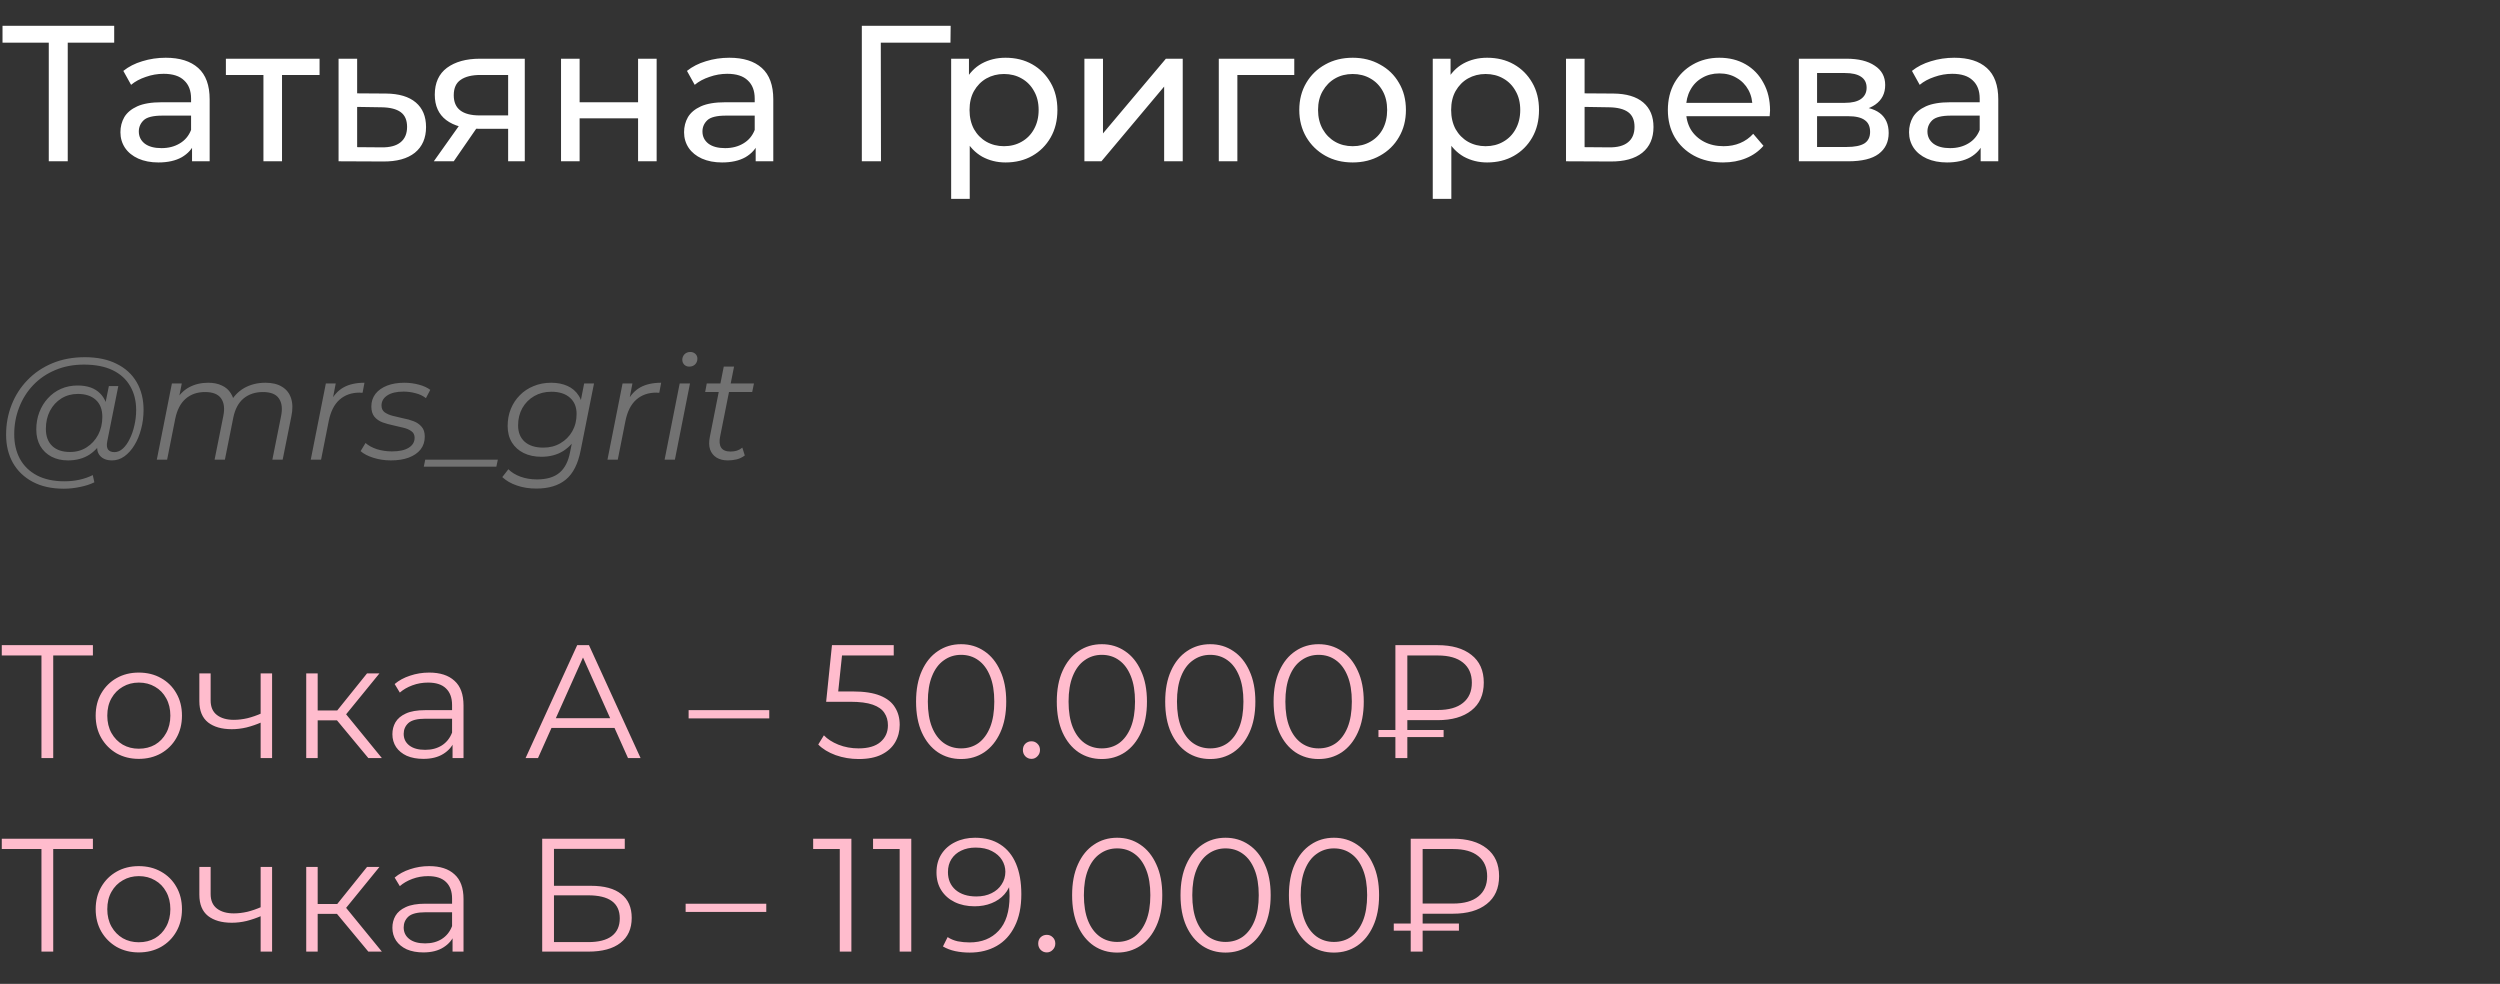 <?xml version="1.0" encoding="UTF-8"?> <svg xmlns="http://www.w3.org/2000/svg" width="310" height="122" viewBox="0 0 310 122" fill="none"><rect x="0" y="0" width="310" height="122" fill="#333333" stroke="none"/><path d="M6.048 20V4.664L6.648 5.288H0.312V3.2H14.16V5.288H7.824L8.4 4.664V20H6.048ZM23.813 20V17.312L23.693 16.808V12.224C23.693 11.248 23.405 10.496 22.829 9.968C22.269 9.424 21.421 9.152 20.285 9.152C19.533 9.152 18.797 9.28 18.077 9.536C17.357 9.776 16.749 10.104 16.253 10.52L15.293 8.792C15.949 8.264 16.733 7.864 17.645 7.592C18.573 7.304 19.541 7.16 20.549 7.16C22.293 7.16 23.637 7.584 24.581 8.432C25.525 9.28 25.997 10.576 25.997 12.32V20H23.813ZM19.637 20.144C18.693 20.144 17.861 19.984 17.141 19.664C16.437 19.344 15.893 18.904 15.509 18.344C15.125 17.768 14.933 17.12 14.933 16.4C14.933 15.712 15.093 15.088 15.413 14.528C15.749 13.968 16.285 13.52 17.021 13.184C17.773 12.848 18.781 12.68 20.045 12.68H24.077V14.336H20.141C18.989 14.336 18.213 14.528 17.813 14.912C17.413 15.296 17.213 15.76 17.213 16.304C17.213 16.928 17.461 17.432 17.957 17.816C18.453 18.184 19.141 18.368 20.021 18.368C20.885 18.368 21.637 18.176 22.277 17.792C22.933 17.408 23.405 16.848 23.693 16.112L24.149 17.696C23.845 18.448 23.309 19.048 22.541 19.496C21.773 19.928 20.805 20.144 19.637 20.144ZM32.666 20V8.696L33.242 9.296H28.01V7.28H39.626V9.296H34.418L34.97 8.696V20H32.666ZM47.862 11.6C49.478 11.616 50.71 11.984 51.558 12.704C52.406 13.424 52.83 14.44 52.83 15.752C52.83 17.128 52.366 18.192 51.438 18.944C50.51 19.68 49.198 20.04 47.502 20.024L41.982 20V7.28H44.286V11.576L47.862 11.6ZM47.31 18.272C48.35 18.288 49.134 18.08 49.662 17.648C50.206 17.216 50.478 16.576 50.478 15.728C50.478 14.896 50.214 14.288 49.686 13.904C49.158 13.52 48.366 13.32 47.31 13.304L44.286 13.256V18.248L47.31 18.272ZM63.009 20V15.536L63.369 15.968H59.313C57.617 15.968 56.289 15.608 55.329 14.888C54.385 14.168 53.913 13.12 53.913 11.744C53.913 10.272 54.417 9.16 55.425 8.408C56.449 7.656 57.809 7.28 59.505 7.28H65.073V20H63.009ZM53.793 20L57.249 15.128H59.625L56.265 20H53.793ZM63.009 14.816V8.648L63.369 9.296H59.577C58.521 9.296 57.705 9.496 57.129 9.896C56.553 10.28 56.265 10.92 56.265 11.816C56.265 13.48 57.337 14.312 59.481 14.312H63.369L63.009 14.816ZM69.568 20V7.28H71.872V12.68H79.12V7.28H81.424V20H79.12V14.672H71.872V20H69.568ZM93.704 20V17.312L93.584 16.808V12.224C93.584 11.248 93.296 10.496 92.72 9.968C92.16 9.424 91.312 9.152 90.176 9.152C89.424 9.152 88.688 9.28 87.968 9.536C87.248 9.776 86.64 10.104 86.144 10.52L85.184 8.792C85.84 8.264 86.624 7.864 87.536 7.592C88.464 7.304 89.432 7.16 90.44 7.16C92.184 7.16 93.528 7.584 94.472 8.432C95.416 9.28 95.888 10.576 95.888 12.32V20H93.704ZM89.528 20.144C88.584 20.144 87.752 19.984 87.032 19.664C86.328 19.344 85.784 18.904 85.4 18.344C85.016 17.768 84.824 17.12 84.824 16.4C84.824 15.712 84.984 15.088 85.304 14.528C85.64 13.968 86.176 13.52 86.912 13.184C87.664 12.848 88.672 12.68 89.936 12.68H93.968V14.336H90.032C88.88 14.336 88.104 14.528 87.704 14.912C87.304 15.296 87.104 15.76 87.104 16.304C87.104 16.928 87.352 17.432 87.848 17.816C88.344 18.184 89.032 18.368 89.912 18.368C90.776 18.368 91.528 18.176 92.168 17.792C92.824 17.408 93.296 16.848 93.584 16.112L94.04 17.696C93.736 18.448 93.2 19.048 92.432 19.496C91.664 19.928 90.696 20.144 89.528 20.144ZM106.866 20V3.2H117.882L117.858 5.288H108.642L109.218 4.688L109.242 20H106.866ZM124.687 20.144C123.631 20.144 122.663 19.904 121.783 19.424C120.919 18.928 120.223 18.2 119.695 17.24C119.183 16.28 118.927 15.08 118.927 13.64C118.927 12.2 119.175 11 119.671 10.04C120.183 9.08 120.871 8.36 121.735 7.88C122.615 7.4 123.599 7.16 124.687 7.16C125.935 7.16 127.039 7.432 127.999 7.976C128.959 8.52 129.719 9.28 130.279 10.256C130.839 11.216 131.119 12.344 131.119 13.64C131.119 14.936 130.839 16.072 130.279 17.048C129.719 18.024 128.959 18.784 127.999 19.328C127.039 19.872 125.935 20.144 124.687 20.144ZM117.943 24.656V7.28H120.151V10.712L120.007 13.664L120.247 16.616V24.656H117.943ZM124.495 18.128C125.311 18.128 126.039 17.944 126.679 17.576C127.335 17.208 127.847 16.688 128.215 16.016C128.599 15.328 128.791 14.536 128.791 13.64C128.791 12.728 128.599 11.944 128.215 11.288C127.847 10.616 127.335 10.096 126.679 9.728C126.039 9.36 125.311 9.176 124.495 9.176C123.695 9.176 122.967 9.36 122.311 9.728C121.671 10.096 121.159 10.616 120.775 11.288C120.407 11.944 120.223 12.728 120.223 13.64C120.223 14.536 120.407 15.328 120.775 16.016C121.159 16.688 121.671 17.208 122.311 17.576C122.967 17.944 123.695 18.128 124.495 18.128ZM134.466 20V7.28H136.77V16.544L144.57 7.28H146.658V20H144.354V10.736L136.578 20H134.466ZM151.13 20V7.28H160.49V9.296H152.882L153.434 8.768V20H151.13ZM167.735 20.144C166.455 20.144 165.319 19.864 164.327 19.304C163.335 18.744 162.551 17.976 161.975 17C161.399 16.008 161.111 14.888 161.111 13.64C161.111 12.376 161.399 11.256 161.975 10.28C162.551 9.304 163.335 8.544 164.327 8C165.319 7.44 166.455 7.16 167.735 7.16C168.999 7.16 170.127 7.44 171.119 8C172.127 8.544 172.911 9.304 173.471 10.28C174.047 11.24 174.335 12.36 174.335 13.64C174.335 14.904 174.047 16.024 173.471 17C172.911 17.976 172.127 18.744 171.119 19.304C170.127 19.864 168.999 20.144 167.735 20.144ZM167.735 18.128C168.551 18.128 169.279 17.944 169.919 17.576C170.575 17.208 171.087 16.688 171.455 16.016C171.823 15.328 172.007 14.536 172.007 13.64C172.007 12.728 171.823 11.944 171.455 11.288C171.087 10.616 170.575 10.096 169.919 9.728C169.279 9.36 168.551 9.176 167.735 9.176C166.919 9.176 166.191 9.36 165.551 9.728C164.911 10.096 164.399 10.616 164.015 11.288C163.631 11.944 163.439 12.728 163.439 13.64C163.439 14.536 163.631 15.328 164.015 16.016C164.399 16.688 164.911 17.208 165.551 17.576C166.191 17.944 166.919 18.128 167.735 18.128ZM184.406 20.144C183.35 20.144 182.382 19.904 181.502 19.424C180.638 18.928 179.942 18.2 179.414 17.24C178.902 16.28 178.646 15.08 178.646 13.64C178.646 12.2 178.894 11 179.39 10.04C179.902 9.08 180.59 8.36 181.454 7.88C182.334 7.4 183.318 7.16 184.406 7.16C185.654 7.16 186.758 7.432 187.718 7.976C188.678 8.52 189.438 9.28 189.998 10.256C190.558 11.216 190.838 12.344 190.838 13.64C190.838 14.936 190.558 16.072 189.998 17.048C189.438 18.024 188.678 18.784 187.718 19.328C186.758 19.872 185.654 20.144 184.406 20.144ZM177.662 24.656V7.28H179.87V10.712L179.726 13.664L179.966 16.616V24.656H177.662ZM184.214 18.128C185.03 18.128 185.758 17.944 186.398 17.576C187.054 17.208 187.566 16.688 187.934 16.016C188.318 15.328 188.51 14.536 188.51 13.64C188.51 12.728 188.318 11.944 187.934 11.288C187.566 10.616 187.054 10.096 186.398 9.728C185.758 9.36 185.03 9.176 184.214 9.176C183.414 9.176 182.686 9.36 182.03 9.728C181.39 10.096 180.878 10.616 180.494 11.288C180.126 11.944 179.942 12.728 179.942 13.64C179.942 14.536 180.126 15.328 180.494 16.016C180.878 16.688 181.39 17.208 182.03 17.576C182.686 17.944 183.414 18.128 184.214 18.128ZM200.065 11.6C201.681 11.616 202.913 11.984 203.761 12.704C204.609 13.424 205.033 14.44 205.033 15.752C205.033 17.128 204.569 18.192 203.641 18.944C202.713 19.68 201.401 20.04 199.705 20.024L194.185 20V7.28H196.489V11.576L200.065 11.6ZM199.513 18.272C200.553 18.288 201.337 18.08 201.865 17.648C202.409 17.216 202.681 16.576 202.681 15.728C202.681 14.896 202.417 14.288 201.889 13.904C201.361 13.52 200.569 13.32 199.513 13.304L196.489 13.256V18.248L199.513 18.272ZM213.654 20.144C212.294 20.144 211.094 19.864 210.054 19.304C209.03 18.744 208.23 17.976 207.654 17C207.094 16.024 206.814 14.904 206.814 13.64C206.814 12.376 207.086 11.256 207.63 10.28C208.19 9.304 208.95 8.544 209.91 8C210.886 7.44 211.982 7.16 213.198 7.16C214.43 7.16 215.518 7.432 216.462 7.976C217.406 8.52 218.142 9.288 218.67 10.28C219.214 11.256 219.486 12.4 219.486 13.712C219.486 13.808 219.478 13.92 219.462 14.048C219.462 14.176 219.454 14.296 219.438 14.408H208.614V12.752H218.238L217.302 13.328C217.318 12.512 217.15 11.784 216.798 11.144C216.446 10.504 215.958 10.008 215.334 9.656C214.726 9.288 214.014 9.104 213.198 9.104C212.398 9.104 211.686 9.288 211.062 9.656C210.438 10.008 209.95 10.512 209.598 11.168C209.246 11.808 209.07 12.544 209.07 13.376V13.76C209.07 14.608 209.262 15.368 209.646 16.04C210.046 16.696 210.598 17.208 211.302 17.576C212.006 17.944 212.814 18.128 213.726 18.128C214.478 18.128 215.158 18 215.766 17.744C216.39 17.488 216.934 17.104 217.398 16.592L218.67 18.08C218.094 18.752 217.374 19.264 216.51 19.616C215.662 19.968 214.71 20.144 213.654 20.144ZM223.06 20V7.28H228.964C230.452 7.28 231.62 7.568 232.468 8.144C233.332 8.704 233.764 9.504 233.764 10.544C233.764 11.584 233.356 12.392 232.54 12.968C231.74 13.528 230.676 13.808 229.348 13.808L229.708 13.184C231.228 13.184 232.356 13.464 233.092 14.024C233.828 14.584 234.196 15.408 234.196 16.496C234.196 17.6 233.78 18.464 232.948 19.088C232.132 19.696 230.876 20 229.18 20H223.06ZM225.316 18.224H229.012C229.972 18.224 230.692 18.08 231.172 17.792C231.652 17.488 231.892 17.008 231.892 16.352C231.892 15.68 231.668 15.192 231.22 14.888C230.788 14.568 230.1 14.408 229.156 14.408H225.316V18.224ZM225.316 12.752H228.772C229.652 12.752 230.316 12.592 230.764 12.272C231.228 11.936 231.46 11.472 231.46 10.88C231.46 10.272 231.228 9.816 230.764 9.512C230.316 9.208 229.652 9.056 228.772 9.056H225.316V12.752ZM245.602 20V17.312L245.482 16.808V12.224C245.482 11.248 245.194 10.496 244.618 9.968C244.058 9.424 243.21 9.152 242.074 9.152C241.322 9.152 240.586 9.28 239.866 9.536C239.146 9.776 238.538 10.104 238.042 10.52L237.082 8.792C237.738 8.264 238.522 7.864 239.434 7.592C240.362 7.304 241.33 7.16 242.338 7.16C244.082 7.16 245.426 7.584 246.37 8.432C247.314 9.28 247.786 10.576 247.786 12.32V20H245.602ZM241.426 20.144C240.482 20.144 239.65 19.984 238.93 19.664C238.226 19.344 237.682 18.904 237.298 18.344C236.914 17.768 236.722 17.12 236.722 16.4C236.722 15.712 236.882 15.088 237.202 14.528C237.538 13.968 238.074 13.52 238.81 13.184C239.562 12.848 240.57 12.68 241.834 12.68H245.866V14.336H241.93C240.778 14.336 240.002 14.528 239.602 14.912C239.202 15.296 239.002 15.76 239.002 16.304C239.002 16.928 239.25 17.432 239.746 17.816C240.242 18.184 240.93 18.368 241.81 18.368C242.674 18.368 243.426 18.176 244.066 17.792C244.722 17.408 245.194 16.848 245.482 16.112L245.938 17.696C245.634 18.448 245.098 19.048 244.33 19.496C243.562 19.928 242.594 20.144 241.426 20.144Z" fill="white"></path><path d="M7.902 60.6C6.414 60.6 5.136 60.318 4.068 59.754C3 59.19 2.178 58.404 1.602 57.396C1.038 56.388 0.756 55.224 0.756 53.904C0.756 52.596 0.984 51.36 1.44 50.196C1.896 49.032 2.55 48.012 3.402 47.136C4.254 46.248 5.28 45.552 6.48 45.048C7.68 44.544 9.024 44.292 10.512 44.292C12.072 44.292 13.392 44.568 14.472 45.12C15.564 45.66 16.392 46.422 16.956 47.406C17.52 48.378 17.802 49.518 17.802 50.826C17.802 51.654 17.7 52.446 17.496 53.202C17.304 53.946 17.028 54.612 16.668 55.2C16.32 55.776 15.906 56.238 15.426 56.586C14.958 56.922 14.448 57.09 13.896 57.09C13.236 57.09 12.738 56.898 12.402 56.514C12.066 56.13 11.97 55.614 12.114 54.966L12.384 53.67L12.816 52.518L12.942 50.628L13.5 47.874H14.67L13.302 54.714C13.206 55.194 13.242 55.542 13.41 55.758C13.578 55.962 13.836 56.064 14.184 56.064C14.568 56.064 14.922 55.914 15.246 55.614C15.57 55.314 15.852 54.912 16.092 54.408C16.344 53.904 16.536 53.346 16.668 52.734C16.812 52.122 16.884 51.492 16.884 50.844C16.884 49.716 16.638 48.732 16.146 47.892C15.666 47.04 14.946 46.38 13.986 45.912C13.026 45.444 11.832 45.21 10.404 45.21C9.096 45.21 7.908 45.438 6.84 45.894C5.784 46.338 4.878 46.956 4.122 47.748C3.366 48.54 2.784 49.464 2.376 50.52C1.968 51.564 1.764 52.674 1.764 53.85C1.764 55.002 1.998 56.016 2.466 56.892C2.946 57.768 3.648 58.452 4.572 58.944C5.508 59.436 6.648 59.682 7.992 59.682C8.64 59.682 9.264 59.616 9.864 59.484C10.464 59.352 11.01 59.16 11.502 58.908L11.7 59.808C11.184 60.06 10.59 60.252 9.918 60.384C9.258 60.528 8.586 60.6 7.902 60.6ZM8.424 57.09C7.656 57.09 6.972 56.934 6.372 56.622C5.784 56.31 5.322 55.866 4.986 55.29C4.662 54.714 4.5 54.036 4.5 53.256C4.5 52.488 4.626 51.774 4.878 51.114C5.13 50.454 5.484 49.878 5.94 49.386C6.396 48.882 6.936 48.492 7.56 48.216C8.184 47.94 8.874 47.802 9.63 47.802C10.842 47.802 11.772 48.132 12.42 48.792C13.068 49.44 13.398 50.364 13.41 51.564C13.422 52.584 13.23 53.514 12.834 54.354C12.438 55.182 11.868 55.848 11.124 56.352C10.38 56.844 9.48 57.09 8.424 57.09ZM8.676 56.046C9.456 56.046 10.146 55.854 10.746 55.47C11.346 55.086 11.82 54.57 12.168 53.922C12.516 53.262 12.69 52.518 12.69 51.69C12.69 50.778 12.42 50.076 11.88 49.584C11.34 49.092 10.596 48.846 9.648 48.846C8.892 48.846 8.214 49.032 7.614 49.404C7.014 49.776 6.54 50.292 6.192 50.952C5.856 51.6 5.688 52.344 5.688 53.184C5.688 54.096 5.952 54.804 6.48 55.308C7.008 55.8 7.74 56.046 8.676 56.046ZM32.908 47.46C33.76 47.46 34.45 47.628 34.978 47.964C35.518 48.288 35.89 48.762 36.094 49.386C36.298 50.01 36.31 50.754 36.13 51.618L35.05 57H33.772L34.852 51.6C35.044 50.664 34.954 49.932 34.582 49.404C34.222 48.876 33.562 48.612 32.602 48.612C31.654 48.612 30.856 48.876 30.208 49.404C29.572 49.932 29.146 50.724 28.93 51.78L27.886 57H26.608L27.688 51.6C27.88 50.664 27.79 49.932 27.418 49.404C27.046 48.876 26.386 48.612 25.438 48.612C24.466 48.612 23.662 48.888 23.026 49.44C22.39 49.992 21.958 50.82 21.73 51.924L20.722 57H19.444L21.316 47.55H22.54L22 50.268L21.73 49.8C22.186 48.984 22.762 48.39 23.458 48.018C24.154 47.646 24.94 47.46 25.816 47.46C26.476 47.46 27.04 47.574 27.508 47.802C27.988 48.018 28.36 48.342 28.624 48.774C28.9 49.194 29.05 49.698 29.074 50.286L28.408 50.142C28.876 49.242 29.494 48.57 30.262 48.126C31.042 47.682 31.924 47.46 32.908 47.46ZM38.533 57L40.406 47.55H41.63L41.09 50.34L40.946 49.854C41.365 49.026 41.917 48.42 42.602 48.036C43.297 47.652 44.161 47.46 45.194 47.46L44.959 48.702C44.9 48.702 44.84 48.702 44.779 48.702C44.731 48.69 44.672 48.684 44.599 48.684C43.592 48.684 42.758 48.978 42.097 49.566C41.45 50.142 41.005 51.018 40.766 52.194L39.812 57H38.533ZM48.477 57.09C47.709 57.09 46.983 56.982 46.299 56.766C45.615 56.55 45.087 56.274 44.715 55.938L45.327 54.93C45.687 55.254 46.161 55.512 46.749 55.704C47.337 55.884 47.955 55.974 48.603 55.974C49.503 55.974 50.193 55.824 50.673 55.524C51.165 55.224 51.411 54.81 51.411 54.282C51.411 53.922 51.279 53.652 51.015 53.472C50.763 53.28 50.433 53.136 50.025 53.04C49.617 52.932 49.185 52.83 48.729 52.734C48.273 52.638 47.841 52.518 47.433 52.374C47.025 52.218 46.689 51.984 46.425 51.672C46.173 51.36 46.047 50.94 46.047 50.412C46.047 49.812 46.215 49.29 46.551 48.846C46.899 48.402 47.379 48.06 47.991 47.82C48.603 47.58 49.323 47.46 50.151 47.46C50.751 47.46 51.345 47.538 51.933 47.694C52.521 47.85 52.995 48.066 53.355 48.342L52.815 49.368C52.443 49.08 52.011 48.876 51.519 48.756C51.027 48.624 50.535 48.558 50.043 48.558C49.167 48.558 48.489 48.72 48.009 49.044C47.541 49.356 47.307 49.77 47.307 50.286C47.307 50.646 47.433 50.922 47.685 51.114C47.949 51.306 48.285 51.456 48.693 51.564C49.101 51.672 49.533 51.774 49.989 51.87C50.457 51.954 50.889 52.074 51.285 52.23C51.693 52.386 52.023 52.614 52.275 52.914C52.539 53.202 52.671 53.61 52.671 54.138C52.671 54.762 52.497 55.296 52.149 55.74C51.801 56.172 51.309 56.508 50.673 56.748C50.049 56.976 49.317 57.09 48.477 57.09ZM52.55 57.864L52.73 57H61.73L61.55 57.864H52.55ZM66.494 60.582C65.618 60.582 64.82 60.456 64.1 60.204C63.38 59.964 62.774 59.616 62.282 59.16L63.038 58.188C63.422 58.572 63.92 58.878 64.532 59.106C65.156 59.334 65.84 59.448 66.584 59.448C67.784 59.448 68.714 59.172 69.374 58.62C70.034 58.068 70.472 57.216 70.688 56.064L71.192 53.58L71.678 52.032L71.876 50.412L72.434 47.55H73.658L72.002 55.848C71.678 57.516 71.066 58.722 70.166 59.466C69.266 60.21 68.042 60.582 66.494 60.582ZM67.124 56.64C66.296 56.64 65.564 56.484 64.928 56.172C64.304 55.86 63.818 55.422 63.47 54.858C63.122 54.282 62.948 53.604 62.948 52.824C62.948 52.056 63.08 51.348 63.344 50.7C63.608 50.052 63.98 49.488 64.46 49.008C64.94 48.516 65.51 48.138 66.17 47.874C66.83 47.598 67.556 47.46 68.348 47.46C69.104 47.46 69.776 47.592 70.364 47.856C70.952 48.12 71.414 48.516 71.75 49.044C72.098 49.572 72.272 50.244 72.272 51.06C72.284 52.092 72.08 53.034 71.66 53.886C71.24 54.726 70.646 55.398 69.878 55.902C69.11 56.394 68.192 56.64 67.124 56.64ZM67.376 55.506C68.168 55.506 68.87 55.326 69.482 54.966C70.106 54.606 70.598 54.114 70.958 53.49C71.318 52.854 71.498 52.134 71.498 51.33C71.498 50.466 71.222 49.794 70.67 49.314C70.118 48.822 69.35 48.576 68.366 48.576C67.574 48.576 66.866 48.756 66.242 49.116C65.618 49.476 65.126 49.974 64.766 50.61C64.418 51.234 64.244 51.948 64.244 52.752C64.244 53.616 64.52 54.294 65.072 54.786C65.624 55.266 66.392 55.506 67.376 55.506ZM75.325 57L77.197 47.55H78.421L77.88 50.34L77.737 49.854C78.156 49.026 78.709 48.42 79.392 48.036C80.088 47.652 80.953 47.46 81.984 47.46L81.751 48.702C81.691 48.702 81.63 48.702 81.57 48.702C81.522 48.69 81.463 48.684 81.391 48.684C80.382 48.684 79.549 48.978 78.888 49.566C78.24 50.142 77.796 51.018 77.556 52.194L76.603 57H75.325ZM82.409 57L84.281 47.55H85.558L83.686 57H82.409ZM85.469 45.462C85.216 45.462 85.007 45.378 84.838 45.21C84.683 45.042 84.605 44.844 84.605 44.616C84.605 44.352 84.695 44.124 84.874 43.932C85.067 43.74 85.306 43.644 85.594 43.644C85.847 43.644 86.056 43.722 86.225 43.878C86.392 44.034 86.477 44.232 86.477 44.472C86.477 44.76 86.38 45 86.189 45.192C85.996 45.372 85.757 45.462 85.469 45.462ZM90.249 57.09C89.709 57.09 89.246 56.976 88.862 56.748C88.478 56.508 88.209 56.172 88.052 55.74C87.909 55.308 87.897 54.792 88.016 54.192L89.745 45.462H91.022L89.294 54.138C89.174 54.726 89.216 55.182 89.421 55.506C89.636 55.83 90.026 55.992 90.591 55.992C90.855 55.992 91.112 55.956 91.365 55.884C91.617 55.8 91.844 55.674 92.049 55.506L92.355 56.478C92.055 56.706 91.719 56.868 91.347 56.964C90.975 57.048 90.609 57.09 90.249 57.09ZM87.441 48.612L87.638 47.55H93.489L93.272 48.612H87.441Z" fill="#727272"></path><path d="M5.14 94V80.88L5.54 81.28H0.22V80H11.52V81.28H6.22L6.6 80.88V94H5.14ZM17.204 94.1C16.191 94.1 15.277 93.873 14.464 93.42C13.664 92.953 13.031 92.32 12.564 91.52C12.097 90.707 11.864 89.78 11.864 88.74C11.864 87.687 12.097 86.76 12.564 85.96C13.031 85.16 13.664 84.533 14.464 84.08C15.264 83.627 16.177 83.4 17.204 83.4C18.244 83.4 19.164 83.627 19.964 84.08C20.777 84.533 21.411 85.16 21.864 85.96C22.331 86.76 22.564 87.687 22.564 88.74C22.564 89.78 22.331 90.707 21.864 91.52C21.411 92.32 20.777 92.953 19.964 93.42C19.151 93.873 18.231 94.1 17.204 94.1ZM17.204 92.84C17.964 92.84 18.637 92.673 19.224 92.34C19.811 91.993 20.271 91.513 20.604 90.9C20.951 90.273 21.124 89.553 21.124 88.74C21.124 87.913 20.951 87.193 20.604 86.58C20.271 85.967 19.811 85.493 19.224 85.16C18.637 84.813 17.971 84.64 17.224 84.64C16.477 84.64 15.811 84.813 15.224 85.16C14.637 85.493 14.171 85.967 13.824 86.58C13.477 87.193 13.304 87.913 13.304 88.74C13.304 89.553 13.477 90.273 13.824 90.9C14.171 91.513 14.637 91.993 15.224 92.34C15.811 92.673 16.471 92.84 17.204 92.84ZM32.439 89.56C31.826 89.827 31.206 90.04 30.579 90.2C29.966 90.347 29.352 90.42 28.739 90.42C27.499 90.42 26.519 90.14 25.799 89.58C25.079 89.007 24.719 88.127 24.719 86.94V83.5H26.119V86.86C26.119 87.66 26.379 88.26 26.899 88.66C27.419 89.06 28.119 89.26 28.999 89.26C29.532 89.26 30.092 89.193 30.679 89.06C31.266 88.913 31.859 88.707 32.459 88.44L32.439 89.56ZM32.319 94V83.5H33.739V94H32.319ZM45.672 94L41.352 88.8L42.532 88.1L47.352 94H45.672ZM37.972 94V83.5H39.392V94H37.972ZM38.952 89.32V88.1H42.332V89.32H38.952ZM42.652 88.9L41.332 88.7L45.512 83.5H47.052L42.652 88.9ZM56.117 94V91.68L56.057 91.3V87.42C56.057 86.527 55.804 85.84 55.297 85.36C54.804 84.88 54.064 84.64 53.077 84.64C52.397 84.64 51.751 84.753 51.137 84.98C50.524 85.207 50.004 85.507 49.577 85.88L48.937 84.82C49.471 84.367 50.111 84.02 50.857 83.78C51.604 83.527 52.391 83.4 53.217 83.4C54.577 83.4 55.624 83.74 56.357 84.42C57.104 85.087 57.477 86.107 57.477 87.48V94H56.117ZM52.497 94.1C51.711 94.1 51.024 93.973 50.437 93.72C49.864 93.453 49.424 93.093 49.117 92.64C48.811 92.173 48.657 91.64 48.657 91.04C48.657 90.493 48.784 90 49.037 89.56C49.304 89.107 49.731 88.747 50.317 88.48C50.917 88.2 51.717 88.06 52.717 88.06H56.337V89.12H52.757C51.744 89.12 51.037 89.3 50.637 89.66C50.251 90.02 50.057 90.467 50.057 91C50.057 91.6 50.291 92.08 50.757 92.44C51.224 92.8 51.877 92.98 52.717 92.98C53.517 92.98 54.204 92.8 54.777 92.44C55.364 92.067 55.791 91.533 56.057 90.84L56.377 91.82C56.111 92.513 55.644 93.067 54.977 93.48C54.324 93.893 53.497 94.1 52.497 94.1ZM65.172 94L71.572 80H73.032L79.432 94H77.872L71.992 80.86H72.592L66.712 94H65.172ZM67.692 90.26L68.132 89.06H76.272L76.712 90.26H67.692ZM85.389 89.08V88.06H95.389V89.08H85.389ZM106.483 94.12C105.483 94.12 104.53 93.96 103.623 93.64C102.717 93.307 101.997 92.867 101.463 92.32L102.163 91.18C102.603 91.647 103.203 92.033 103.963 92.34C104.737 92.647 105.57 92.8 106.463 92.8C107.65 92.8 108.55 92.54 109.163 92.02C109.79 91.487 110.103 90.793 110.103 89.94C110.103 89.34 109.957 88.827 109.663 88.4C109.383 87.96 108.903 87.62 108.223 87.38C107.543 87.14 106.61 87.02 105.423 87.02H102.443L103.163 80H110.823V81.28H103.743L104.483 80.58L103.863 86.46L103.123 85.74H105.743C107.157 85.74 108.29 85.913 109.143 86.26C109.997 86.607 110.61 87.093 110.983 87.72C111.37 88.333 111.563 89.053 111.563 89.88C111.563 90.667 111.377 91.387 111.003 92.04C110.63 92.68 110.07 93.187 109.323 93.56C108.577 93.933 107.63 94.12 106.483 94.12ZM119.172 94.12C118.092 94.12 117.132 93.84 116.292 93.28C115.452 92.707 114.792 91.893 114.312 90.84C113.832 89.773 113.592 88.493 113.592 87C113.592 85.507 113.832 84.233 114.312 83.18C114.792 82.113 115.452 81.3 116.292 80.74C117.132 80.167 118.092 79.88 119.172 79.88C120.252 79.88 121.212 80.167 122.052 80.74C122.892 81.3 123.552 82.113 124.032 83.18C124.525 84.233 124.772 85.507 124.772 87C124.772 88.493 124.525 89.773 124.032 90.84C123.552 91.893 122.892 92.707 122.052 93.28C121.212 93.84 120.252 94.12 119.172 94.12ZM119.172 92.8C119.998 92.8 120.718 92.58 121.332 92.14C121.945 91.687 122.425 91.033 122.772 90.18C123.118 89.313 123.292 88.253 123.292 87C123.292 85.747 123.118 84.693 122.772 83.84C122.425 82.973 121.945 82.32 121.332 81.88C120.718 81.427 119.998 81.2 119.172 81.2C118.372 81.2 117.658 81.427 117.032 81.88C116.405 82.32 115.918 82.973 115.572 83.84C115.225 84.693 115.052 85.747 115.052 87C115.052 88.253 115.225 89.313 115.572 90.18C115.918 91.033 116.405 91.687 117.032 92.14C117.658 92.58 118.372 92.8 119.172 92.8ZM127.899 94.1C127.606 94.1 127.352 93.993 127.139 93.78C126.939 93.567 126.839 93.307 126.839 93C126.839 92.68 126.939 92.42 127.139 92.22C127.352 92.02 127.606 91.92 127.899 91.92C128.192 91.92 128.439 92.02 128.639 92.22C128.852 92.42 128.959 92.68 128.959 93C128.959 93.307 128.852 93.567 128.639 93.78C128.439 93.993 128.192 94.1 127.899 94.1ZM136.622 94.12C135.542 94.12 134.582 93.84 133.742 93.28C132.902 92.707 132.242 91.893 131.762 90.84C131.282 89.773 131.042 88.493 131.042 87C131.042 85.507 131.282 84.233 131.762 83.18C132.242 82.113 132.902 81.3 133.742 80.74C134.582 80.167 135.542 79.88 136.622 79.88C137.702 79.88 138.662 80.167 139.502 80.74C140.342 81.3 141.002 82.113 141.482 83.18C141.976 84.233 142.222 85.507 142.222 87C142.222 88.493 141.976 89.773 141.482 90.84C141.002 91.893 140.342 92.707 139.502 93.28C138.662 93.84 137.702 94.12 136.622 94.12ZM136.622 92.8C137.449 92.8 138.169 92.58 138.782 92.14C139.396 91.687 139.876 91.033 140.222 90.18C140.569 89.313 140.742 88.253 140.742 87C140.742 85.747 140.569 84.693 140.222 83.84C139.876 82.973 139.396 82.32 138.782 81.88C138.169 81.427 137.449 81.2 136.622 81.2C135.822 81.2 135.109 81.427 134.482 81.88C133.856 82.32 133.369 82.973 133.022 83.84C132.676 84.693 132.502 85.747 132.502 87C132.502 88.253 132.676 89.313 133.022 90.18C133.369 91.033 133.856 91.687 134.482 92.14C135.109 92.58 135.822 92.8 136.622 92.8ZM150.065 94.12C148.985 94.12 148.025 93.84 147.185 93.28C146.345 92.707 145.685 91.893 145.205 90.84C144.725 89.773 144.485 88.493 144.485 87C144.485 85.507 144.725 84.233 145.205 83.18C145.685 82.113 146.345 81.3 147.185 80.74C148.025 80.167 148.985 79.88 150.065 79.88C151.145 79.88 152.105 80.167 152.945 80.74C153.785 81.3 154.445 82.113 154.925 83.18C155.418 84.233 155.665 85.507 155.665 87C155.665 88.493 155.418 89.773 154.925 90.84C154.445 91.893 153.785 92.707 152.945 93.28C152.105 93.84 151.145 94.12 150.065 94.12ZM150.065 92.8C150.891 92.8 151.611 92.58 152.225 92.14C152.838 91.687 153.318 91.033 153.665 90.18C154.011 89.313 154.185 88.253 154.185 87C154.185 85.747 154.011 84.693 153.665 83.84C153.318 82.973 152.838 82.32 152.225 81.88C151.611 81.427 150.891 81.2 150.065 81.2C149.265 81.2 148.551 81.427 147.925 81.88C147.298 82.32 146.811 82.973 146.465 83.84C146.118 84.693 145.945 85.747 145.945 87C145.945 88.253 146.118 89.313 146.465 90.18C146.811 91.033 147.298 91.687 147.925 92.14C148.551 92.58 149.265 92.8 150.065 92.8ZM163.507 94.12C162.427 94.12 161.467 93.84 160.627 93.28C159.787 92.707 159.127 91.893 158.647 90.84C158.167 89.773 157.927 88.493 157.927 87C157.927 85.507 158.167 84.233 158.647 83.18C159.127 82.113 159.787 81.3 160.627 80.74C161.467 80.167 162.427 79.88 163.507 79.88C164.587 79.88 165.547 80.167 166.387 80.74C167.227 81.3 167.887 82.113 168.367 83.18C168.86 84.233 169.107 85.507 169.107 87C169.107 88.493 168.86 89.773 168.367 90.84C167.887 91.893 167.227 92.707 166.387 93.28C165.547 93.84 164.587 94.12 163.507 94.12ZM163.507 92.8C164.333 92.8 165.053 92.58 165.667 92.14C166.28 91.687 166.76 91.033 167.107 90.18C167.453 89.313 167.627 88.253 167.627 87C167.627 85.747 167.453 84.693 167.107 83.84C166.76 82.973 166.28 82.32 165.667 81.88C165.053 81.427 164.333 81.2 163.507 81.2C162.707 81.2 161.993 81.427 161.367 81.88C160.74 82.32 160.253 82.973 159.907 83.84C159.56 84.693 159.387 85.747 159.387 87C159.387 88.253 159.56 89.313 159.907 90.18C160.253 91.033 160.74 91.687 161.367 92.14C161.993 92.58 162.707 92.8 163.507 92.8ZM173.029 94V80H178.269C180.042 80 181.436 80.4 182.449 81.2C183.476 82 183.989 83.147 183.989 84.64C183.989 86.147 183.476 87.3 182.449 88.1C181.436 88.9 180.042 89.3 178.269 89.3H173.849L174.509 88.6V94H173.029ZM174.509 88.72L173.849 88.04H178.289C179.649 88.04 180.689 87.747 181.409 87.16C182.142 86.573 182.509 85.74 182.509 84.66C182.509 83.58 182.142 82.747 181.409 82.16C180.689 81.573 179.649 81.28 178.289 81.28H173.849L174.509 80.58V88.72ZM170.929 91.4V90.52H179.009V91.4H170.929ZM5.14 118V104.88L5.54 105.28H0.22V104H11.52V105.28H6.22L6.6 104.88V118H5.14ZM17.204 118.1C16.191 118.1 15.277 117.873 14.464 117.42C13.664 116.953 13.031 116.32 12.564 115.52C12.097 114.707 11.864 113.78 11.864 112.74C11.864 111.687 12.097 110.76 12.564 109.96C13.031 109.16 13.664 108.533 14.464 108.08C15.264 107.627 16.177 107.4 17.204 107.4C18.244 107.4 19.164 107.627 19.964 108.08C20.777 108.533 21.411 109.16 21.864 109.96C22.331 110.76 22.564 111.687 22.564 112.74C22.564 113.78 22.331 114.707 21.864 115.52C21.411 116.32 20.777 116.953 19.964 117.42C19.151 117.873 18.231 118.1 17.204 118.1ZM17.204 116.84C17.964 116.84 18.637 116.673 19.224 116.34C19.811 115.993 20.271 115.513 20.604 114.9C20.951 114.273 21.124 113.553 21.124 112.74C21.124 111.913 20.951 111.193 20.604 110.58C20.271 109.967 19.811 109.493 19.224 109.16C18.637 108.813 17.971 108.64 17.224 108.64C16.477 108.64 15.811 108.813 15.224 109.16C14.637 109.493 14.171 109.967 13.824 110.58C13.477 111.193 13.304 111.913 13.304 112.74C13.304 113.553 13.477 114.273 13.824 114.9C14.171 115.513 14.637 115.993 15.224 116.34C15.811 116.673 16.471 116.84 17.204 116.84ZM32.439 113.56C31.826 113.827 31.206 114.04 30.579 114.2C29.966 114.347 29.352 114.42 28.739 114.42C27.499 114.42 26.519 114.14 25.799 113.58C25.079 113.007 24.719 112.127 24.719 110.94V107.5H26.119V110.86C26.119 111.66 26.379 112.26 26.899 112.66C27.419 113.06 28.119 113.26 28.999 113.26C29.532 113.26 30.092 113.193 30.679 113.06C31.266 112.913 31.859 112.707 32.459 112.44L32.439 113.56ZM32.319 118V107.5H33.739V118H32.319ZM45.672 118L41.352 112.8L42.532 112.1L47.352 118H45.672ZM37.972 118V107.5H39.392V118H37.972ZM38.952 113.32V112.1H42.332V113.32H38.952ZM42.652 112.9L41.332 112.7L45.512 107.5H47.052L42.652 112.9ZM56.117 118V115.68L56.057 115.3V111.42C56.057 110.527 55.804 109.84 55.297 109.36C54.804 108.88 54.064 108.64 53.077 108.64C52.397 108.64 51.751 108.753 51.137 108.98C50.524 109.207 50.004 109.507 49.577 109.88L48.937 108.82C49.471 108.367 50.111 108.02 50.857 107.78C51.604 107.527 52.391 107.4 53.217 107.4C54.577 107.4 55.624 107.74 56.357 108.42C57.104 109.087 57.477 110.107 57.477 111.48V118H56.117ZM52.497 118.1C51.711 118.1 51.024 117.973 50.437 117.72C49.864 117.453 49.424 117.093 49.117 116.64C48.811 116.173 48.657 115.64 48.657 115.04C48.657 114.493 48.784 114 49.037 113.56C49.304 113.107 49.731 112.747 50.317 112.48C50.917 112.2 51.717 112.06 52.717 112.06H56.337V113.12H52.757C51.744 113.12 51.037 113.3 50.637 113.66C50.251 114.02 50.057 114.467 50.057 115C50.057 115.6 50.291 116.08 50.757 116.44C51.224 116.8 51.877 116.98 52.717 116.98C53.517 116.98 54.204 116.8 54.777 116.44C55.364 116.067 55.791 115.533 56.057 114.84L56.377 115.82C56.111 116.513 55.644 117.067 54.977 117.48C54.324 117.893 53.497 118.1 52.497 118.1ZM67.232 118V104H77.472V105.26H68.692V109.84H73.272C74.925 109.84 76.178 110.18 77.032 110.86C77.898 111.527 78.332 112.513 78.332 113.82C78.332 115.167 77.865 116.2 76.932 116.92C76.012 117.64 74.685 118 72.952 118H67.232ZM68.692 116.82H72.932C74.225 116.82 75.198 116.573 75.852 116.08C76.519 115.573 76.852 114.84 76.852 113.88C76.852 111.973 75.545 111.02 72.932 111.02H68.692V116.82ZM85.018 113.08V112.06H95.018V113.08H85.018ZM104.132 118V104.6L104.772 105.28H100.832V104H105.572V118H104.132ZM111.559 118V104.6L112.199 105.28H108.259V104H112.999V118H111.559ZM120.905 103.88C122.145 103.88 123.192 104.16 124.045 104.72C124.899 105.267 125.545 106.06 125.985 107.1C126.425 108.14 126.645 109.4 126.645 110.88C126.645 112.453 126.372 113.78 125.825 114.86C125.292 115.94 124.545 116.753 123.585 117.3C122.625 117.847 121.512 118.12 120.245 118.12C119.619 118.12 119.019 118.06 118.445 117.94C117.885 117.82 117.379 117.627 116.925 117.36L117.505 116.2C117.865 116.44 118.279 116.613 118.745 116.72C119.225 116.813 119.719 116.86 120.225 116.86C121.732 116.86 122.932 116.38 123.825 115.42C124.732 114.46 125.185 113.027 125.185 111.12C125.185 110.813 125.165 110.447 125.125 110.02C125.099 109.593 125.025 109.167 124.905 108.74L125.405 109.12C125.272 109.813 124.985 110.407 124.545 110.9C124.119 111.38 123.585 111.747 122.945 112C122.319 112.253 121.619 112.38 120.845 112.38C119.925 112.38 119.105 112.207 118.385 111.86C117.679 111.513 117.125 111.027 116.725 110.4C116.325 109.773 116.125 109.033 116.125 108.18C116.125 107.3 116.332 106.54 116.745 105.9C117.159 105.26 117.725 104.767 118.445 104.42C119.179 104.06 119.999 103.88 120.905 103.88ZM120.965 105.1C120.299 105.1 119.705 105.227 119.185 105.48C118.679 105.72 118.279 106.067 117.985 106.52C117.692 106.973 117.545 107.513 117.545 108.14C117.545 109.06 117.859 109.793 118.485 110.34C119.125 110.887 119.985 111.16 121.065 111.16C121.785 111.16 122.412 111.027 122.945 110.76C123.492 110.493 123.912 110.127 124.205 109.66C124.512 109.193 124.665 108.673 124.665 108.1C124.665 107.58 124.525 107.093 124.245 106.64C123.965 106.187 123.552 105.82 123.005 105.54C122.459 105.247 121.779 105.1 120.965 105.1ZM129.798 118.1C129.505 118.1 129.251 117.993 129.038 117.78C128.838 117.567 128.738 117.307 128.738 117C128.738 116.68 128.838 116.42 129.038 116.22C129.251 116.02 129.505 115.92 129.798 115.92C130.091 115.92 130.338 116.02 130.538 116.22C130.751 116.42 130.858 116.68 130.858 117C130.858 117.307 130.751 117.567 130.538 117.78C130.338 117.993 130.091 118.1 129.798 118.1ZM138.522 118.12C137.442 118.12 136.482 117.84 135.642 117.28C134.802 116.707 134.142 115.893 133.662 114.84C133.182 113.773 132.942 112.493 132.942 111C132.942 109.507 133.182 108.233 133.662 107.18C134.142 106.113 134.802 105.3 135.642 104.74C136.482 104.167 137.442 103.88 138.522 103.88C139.602 103.88 140.562 104.167 141.402 104.74C142.242 105.3 142.902 106.113 143.382 107.18C143.875 108.233 144.122 109.507 144.122 111C144.122 112.493 143.875 113.773 143.382 114.84C142.902 115.893 142.242 116.707 141.402 117.28C140.562 117.84 139.602 118.12 138.522 118.12ZM138.522 116.8C139.348 116.8 140.068 116.58 140.682 116.14C141.295 115.687 141.775 115.033 142.122 114.18C142.468 113.313 142.642 112.253 142.642 111C142.642 109.747 142.468 108.693 142.122 107.84C141.775 106.973 141.295 106.32 140.682 105.88C140.068 105.427 139.348 105.2 138.522 105.2C137.722 105.2 137.008 105.427 136.382 105.88C135.755 106.32 135.268 106.973 134.922 107.84C134.575 108.693 134.402 109.747 134.402 111C134.402 112.253 134.575 113.313 134.922 114.18C135.268 115.033 135.755 115.687 136.382 116.14C137.008 116.58 137.722 116.8 138.522 116.8ZM151.964 118.12C150.884 118.12 149.924 117.84 149.084 117.28C148.244 116.707 147.584 115.893 147.104 114.84C146.624 113.773 146.384 112.493 146.384 111C146.384 109.507 146.624 108.233 147.104 107.18C147.584 106.113 148.244 105.3 149.084 104.74C149.924 104.167 150.884 103.88 151.964 103.88C153.044 103.88 154.004 104.167 154.844 104.74C155.684 105.3 156.344 106.113 156.824 107.18C157.317 108.233 157.564 109.507 157.564 111C157.564 112.493 157.317 113.773 156.824 114.84C156.344 115.893 155.684 116.707 154.844 117.28C154.004 117.84 153.044 118.12 151.964 118.12ZM151.964 116.8C152.79 116.8 153.51 116.58 154.124 116.14C154.737 115.687 155.217 115.033 155.564 114.18C155.91 113.313 156.084 112.253 156.084 111C156.084 109.747 155.91 108.693 155.564 107.84C155.217 106.973 154.737 106.32 154.124 105.88C153.51 105.427 152.79 105.2 151.964 105.2C151.164 105.2 150.45 105.427 149.824 105.88C149.197 106.32 148.71 106.973 148.364 107.84C148.017 108.693 147.844 109.747 147.844 111C147.844 112.253 148.017 113.313 148.364 114.18C148.71 115.033 149.197 115.687 149.824 116.14C150.45 116.58 151.164 116.8 151.964 116.8ZM165.406 118.12C164.326 118.12 163.366 117.84 162.526 117.28C161.686 116.707 161.026 115.893 160.546 114.84C160.066 113.773 159.826 112.493 159.826 111C159.826 109.507 160.066 108.233 160.546 107.18C161.026 106.113 161.686 105.3 162.526 104.74C163.366 104.167 164.326 103.88 165.406 103.88C166.486 103.88 167.446 104.167 168.286 104.74C169.126 105.3 169.786 106.113 170.266 107.18C170.759 108.233 171.006 109.507 171.006 111C171.006 112.493 170.759 113.773 170.266 114.84C169.786 115.893 169.126 116.707 168.286 117.28C167.446 117.84 166.486 118.12 165.406 118.12ZM165.406 116.8C166.233 116.8 166.953 116.58 167.566 116.14C168.179 115.687 168.659 115.033 169.006 114.18C169.353 113.313 169.526 112.253 169.526 111C169.526 109.747 169.353 108.693 169.006 107.84C168.659 106.973 168.179 106.32 167.566 105.88C166.953 105.427 166.233 105.2 165.406 105.2C164.606 105.2 163.893 105.427 163.266 105.88C162.639 106.32 162.153 106.973 161.806 107.84C161.459 108.693 161.286 109.747 161.286 111C161.286 112.253 161.459 113.313 161.806 114.18C162.153 115.033 162.639 115.687 163.266 116.14C163.893 116.58 164.606 116.8 165.406 116.8ZM174.928 118V104H180.168C181.941 104 183.335 104.4 184.348 105.2C185.375 106 185.888 107.147 185.888 108.64C185.888 110.147 185.375 111.3 184.348 112.1C183.335 112.9 181.941 113.3 180.168 113.3H175.748L176.408 112.6V118H174.928ZM176.408 112.72L175.748 112.04H180.188C181.548 112.04 182.588 111.747 183.308 111.16C184.041 110.573 184.408 109.74 184.408 108.66C184.408 107.58 184.041 106.747 183.308 106.16C182.588 105.573 181.548 105.28 180.188 105.28H175.748L176.408 104.58V112.72ZM172.828 115.4V114.52H180.908V115.4H172.828Z" fill="#FFBCCD"></path></svg> 